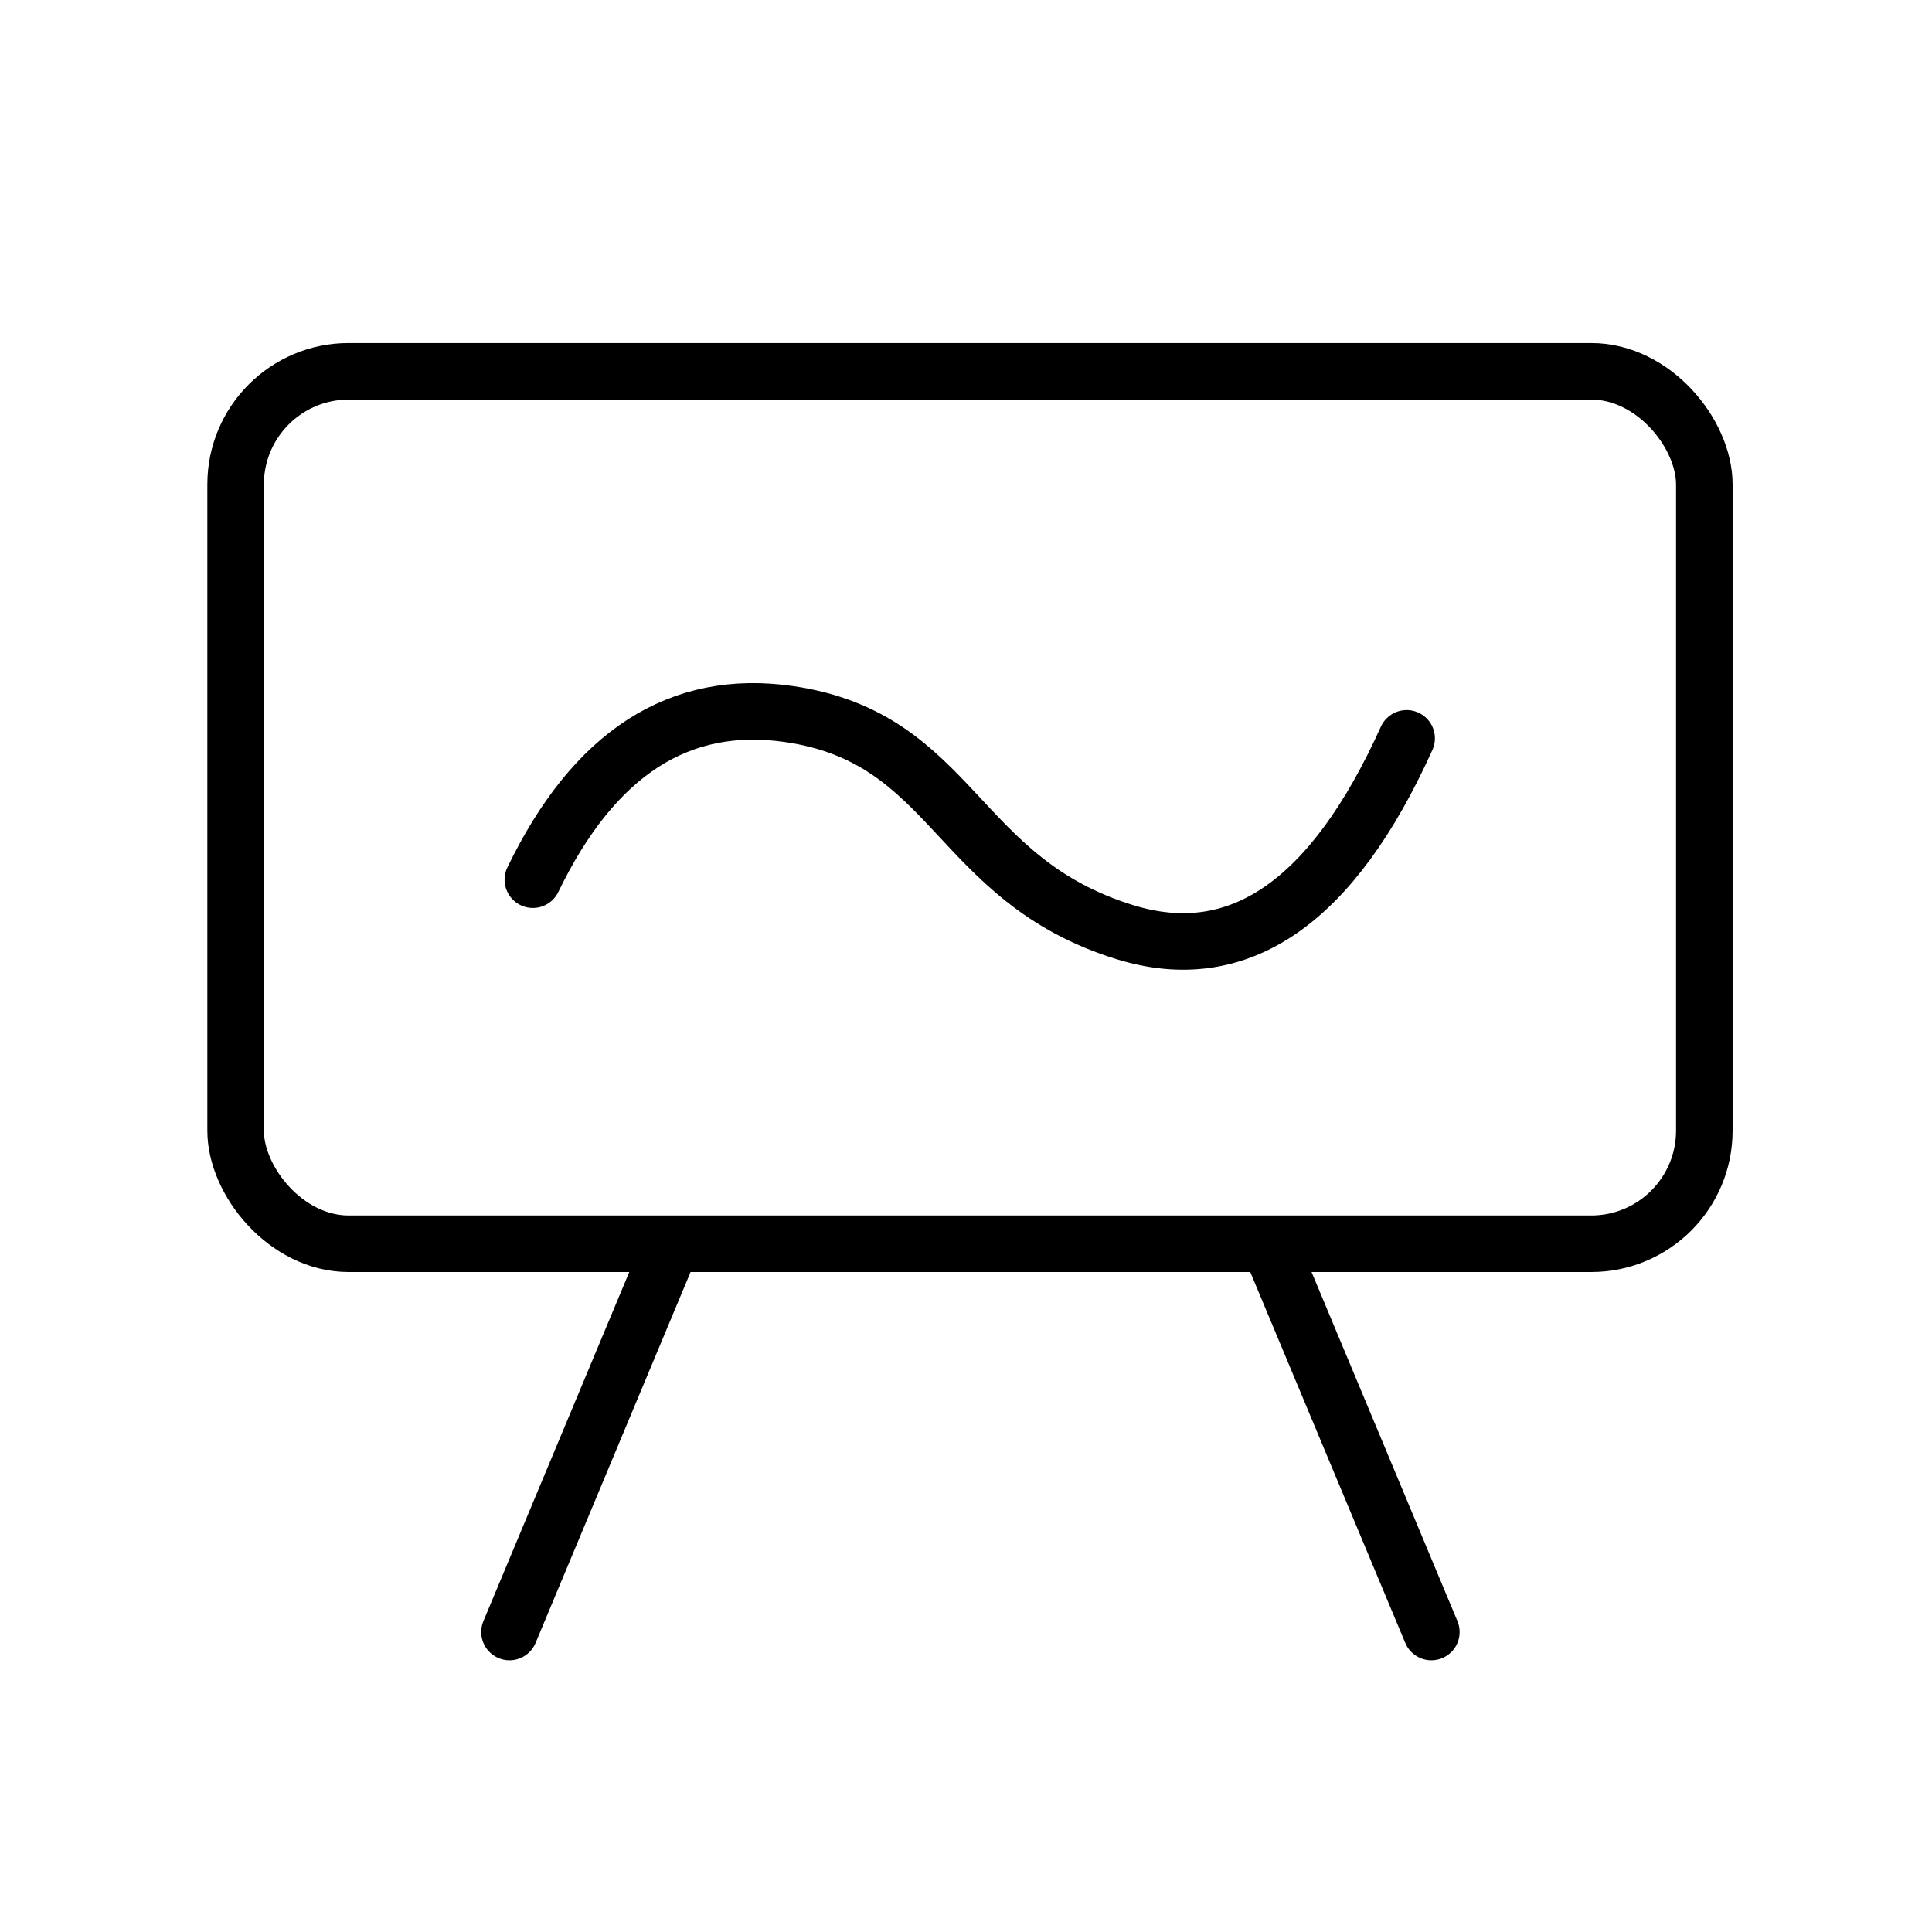 <?xml version="1.0" encoding="UTF-8"?>
<svg width="82px" height="82px" viewBox="0 0 82 82" version="1.1" xmlns="http://www.w3.org/2000/svg" xmlns:xlink="http://www.w3.org/1999/xlink">
    <title>icon4</title>
    <g id="Solutions" stroke="none" stroke-width="1" fill="none" fill-rule="evenodd">
        <g id="03会议总览页" transform="translate(-1546, -453)" stroke="#000000" stroke-width="2.4">
            <g id="icon4" transform="translate(1546, 453)">
                <rect id="矩形备份" x="10" y="15.76" width="62.337" height="37.029" rx="4.8"></rect>
                <line x1="54.119" y1="53.398" x2="60.751" y2="69.268" id="直线-5" stroke-linecap="round"></line>
                <line x1="28.256" y1="53.398" x2="21.624" y2="69.268" id="直线-5" stroke-linecap="round"></line>
                <path d="M22.616,37.337 C25.209,31.967 28.84,29.624 33.509,30.31 C40.512,31.338 40.521,37.337 47.752,39.567 C52.573,41.053 56.556,38.311 59.702,31.338" id="路径-4" stroke-linecap="round"></path>
            </g>
        </g>
    </g>
</svg>